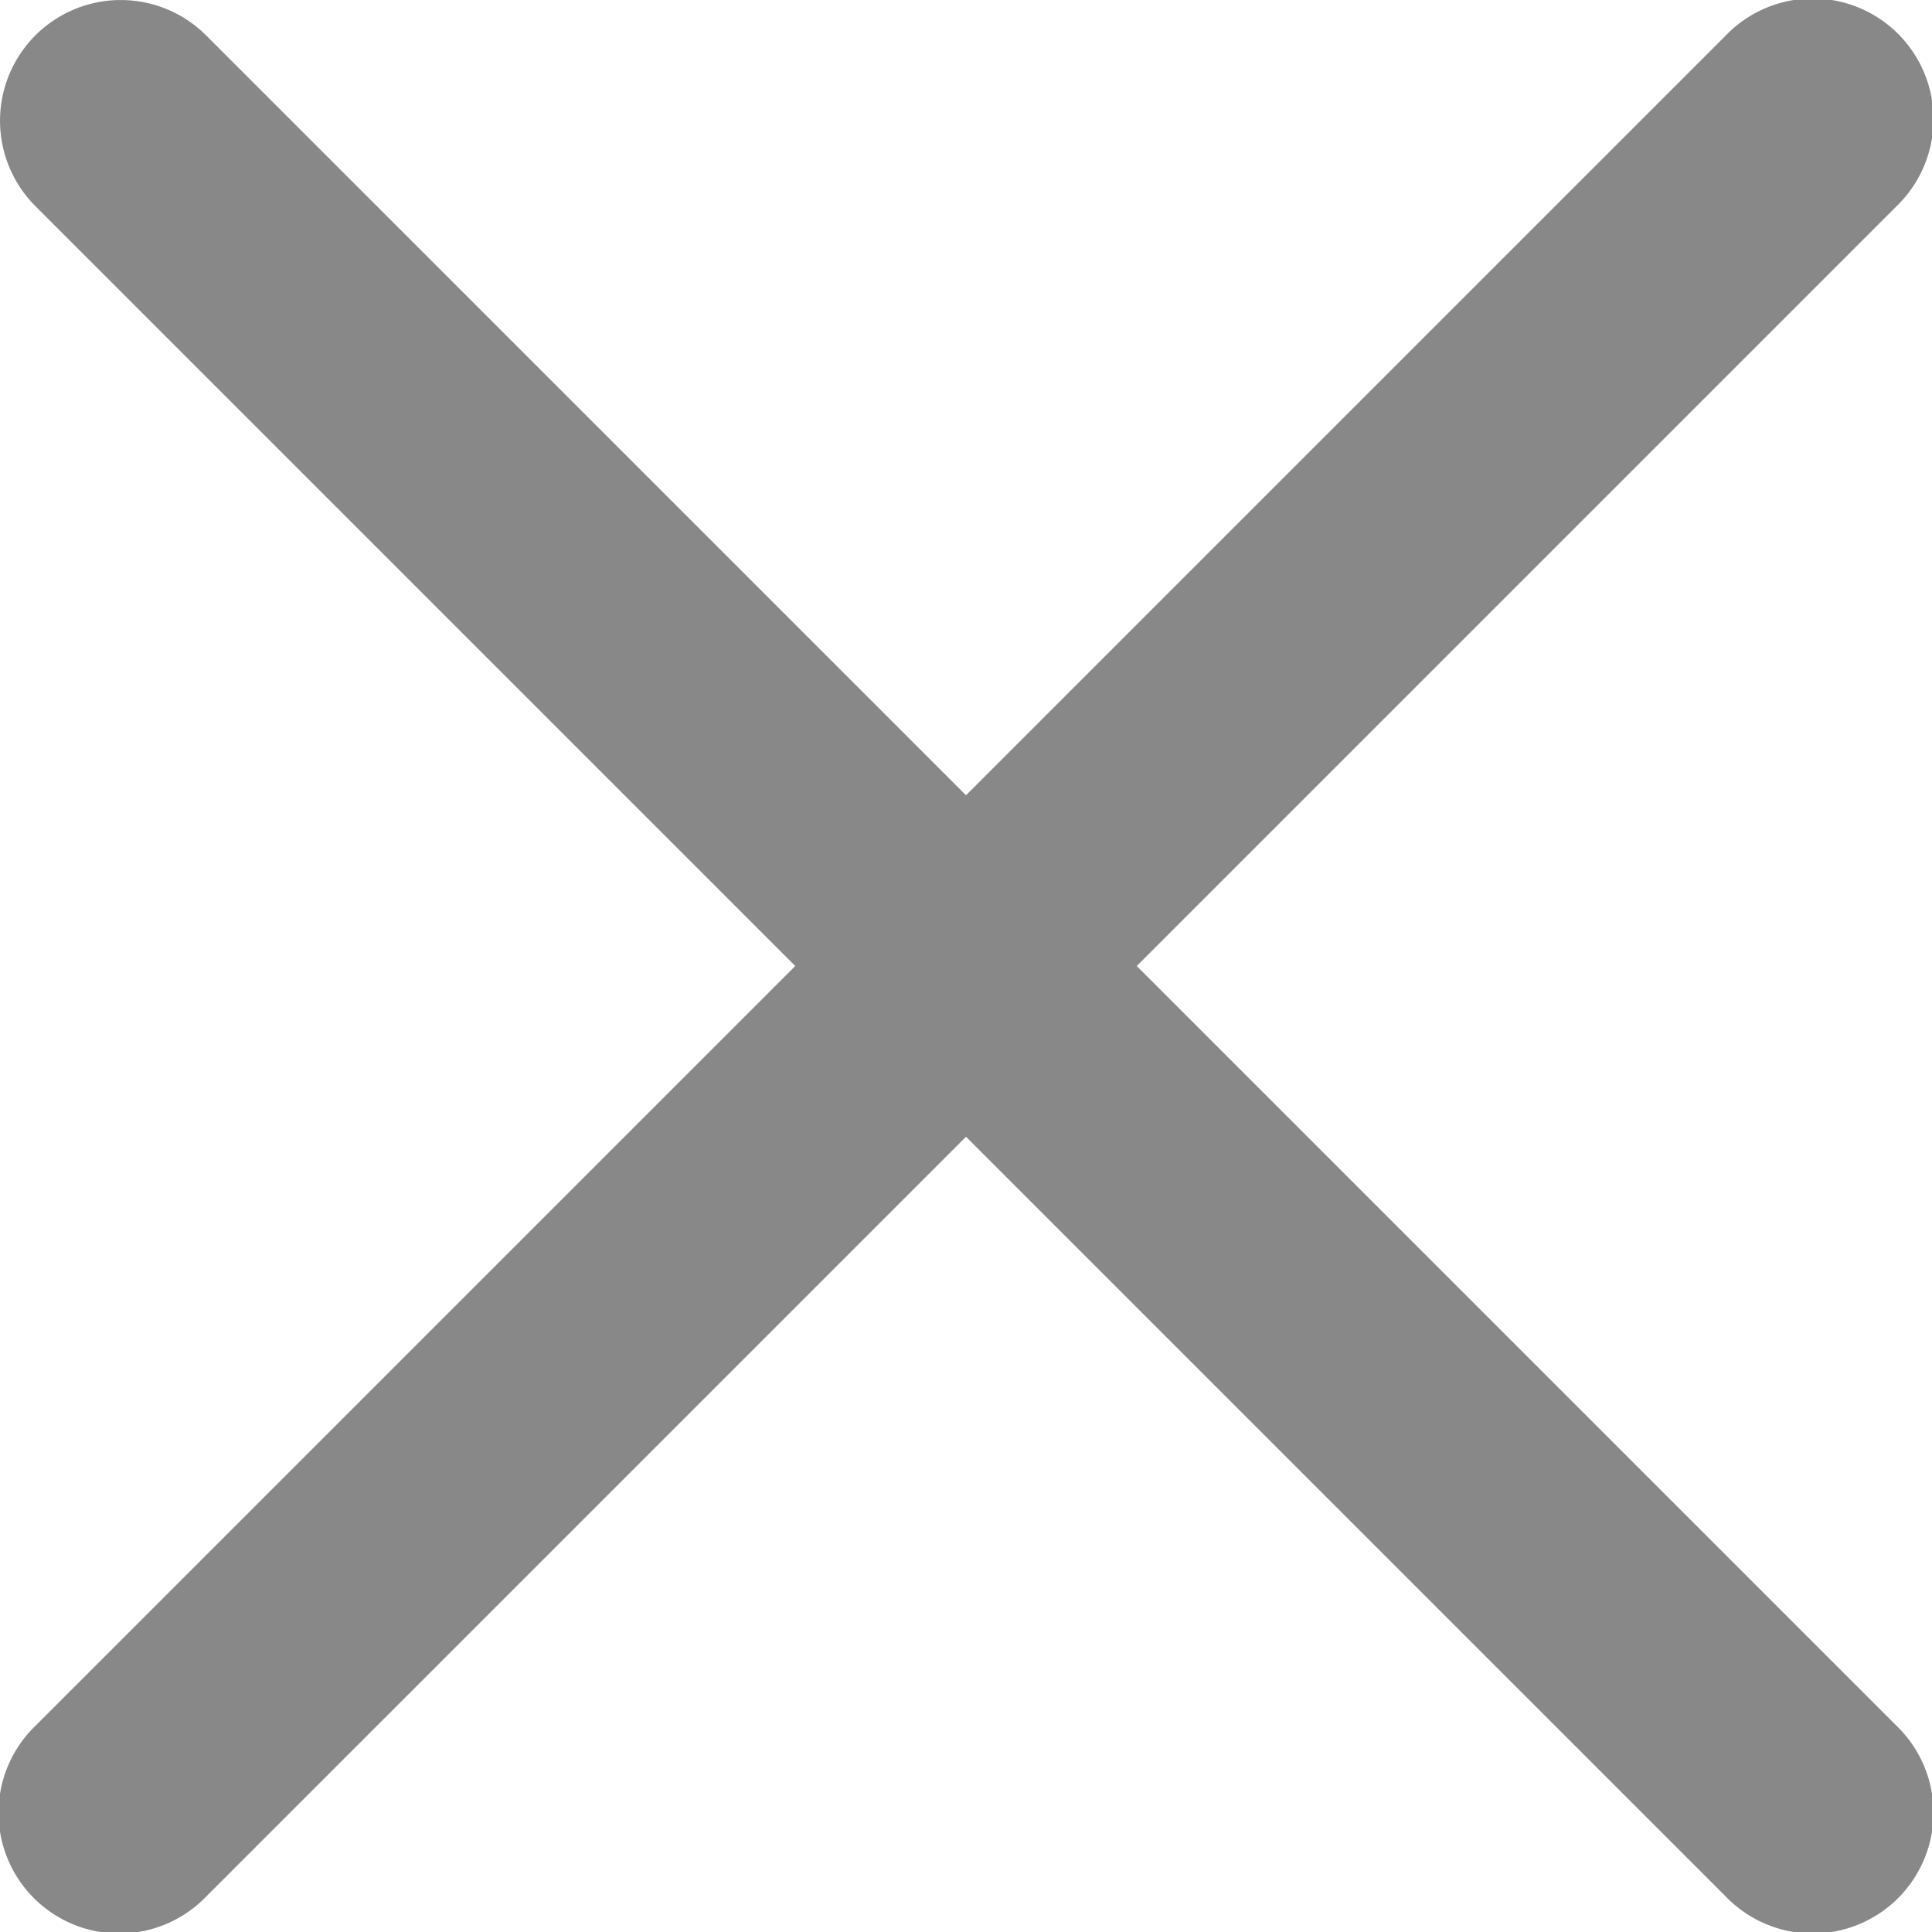 <svg id="icon-close" xmlns="http://www.w3.org/2000/svg" width="16" height="16" viewBox="0 0 16 16">
  <path id="下載" d="M.293.293a1,1,0,0,1,1.414,0L8,6.586,14.293.293a1,1,0,1,1,1.414,1.414L9.414,8l6.293,6.293a1,1,0,1,1-1.414,1.414L8,9.414,1.707,15.707A1,1,0,1,1,.293,14.293L6.586,8,.293,1.707a1,1,0,0,1,0-1.414Z" transform="translate(0 0)" fill="#888"/>
</svg>
